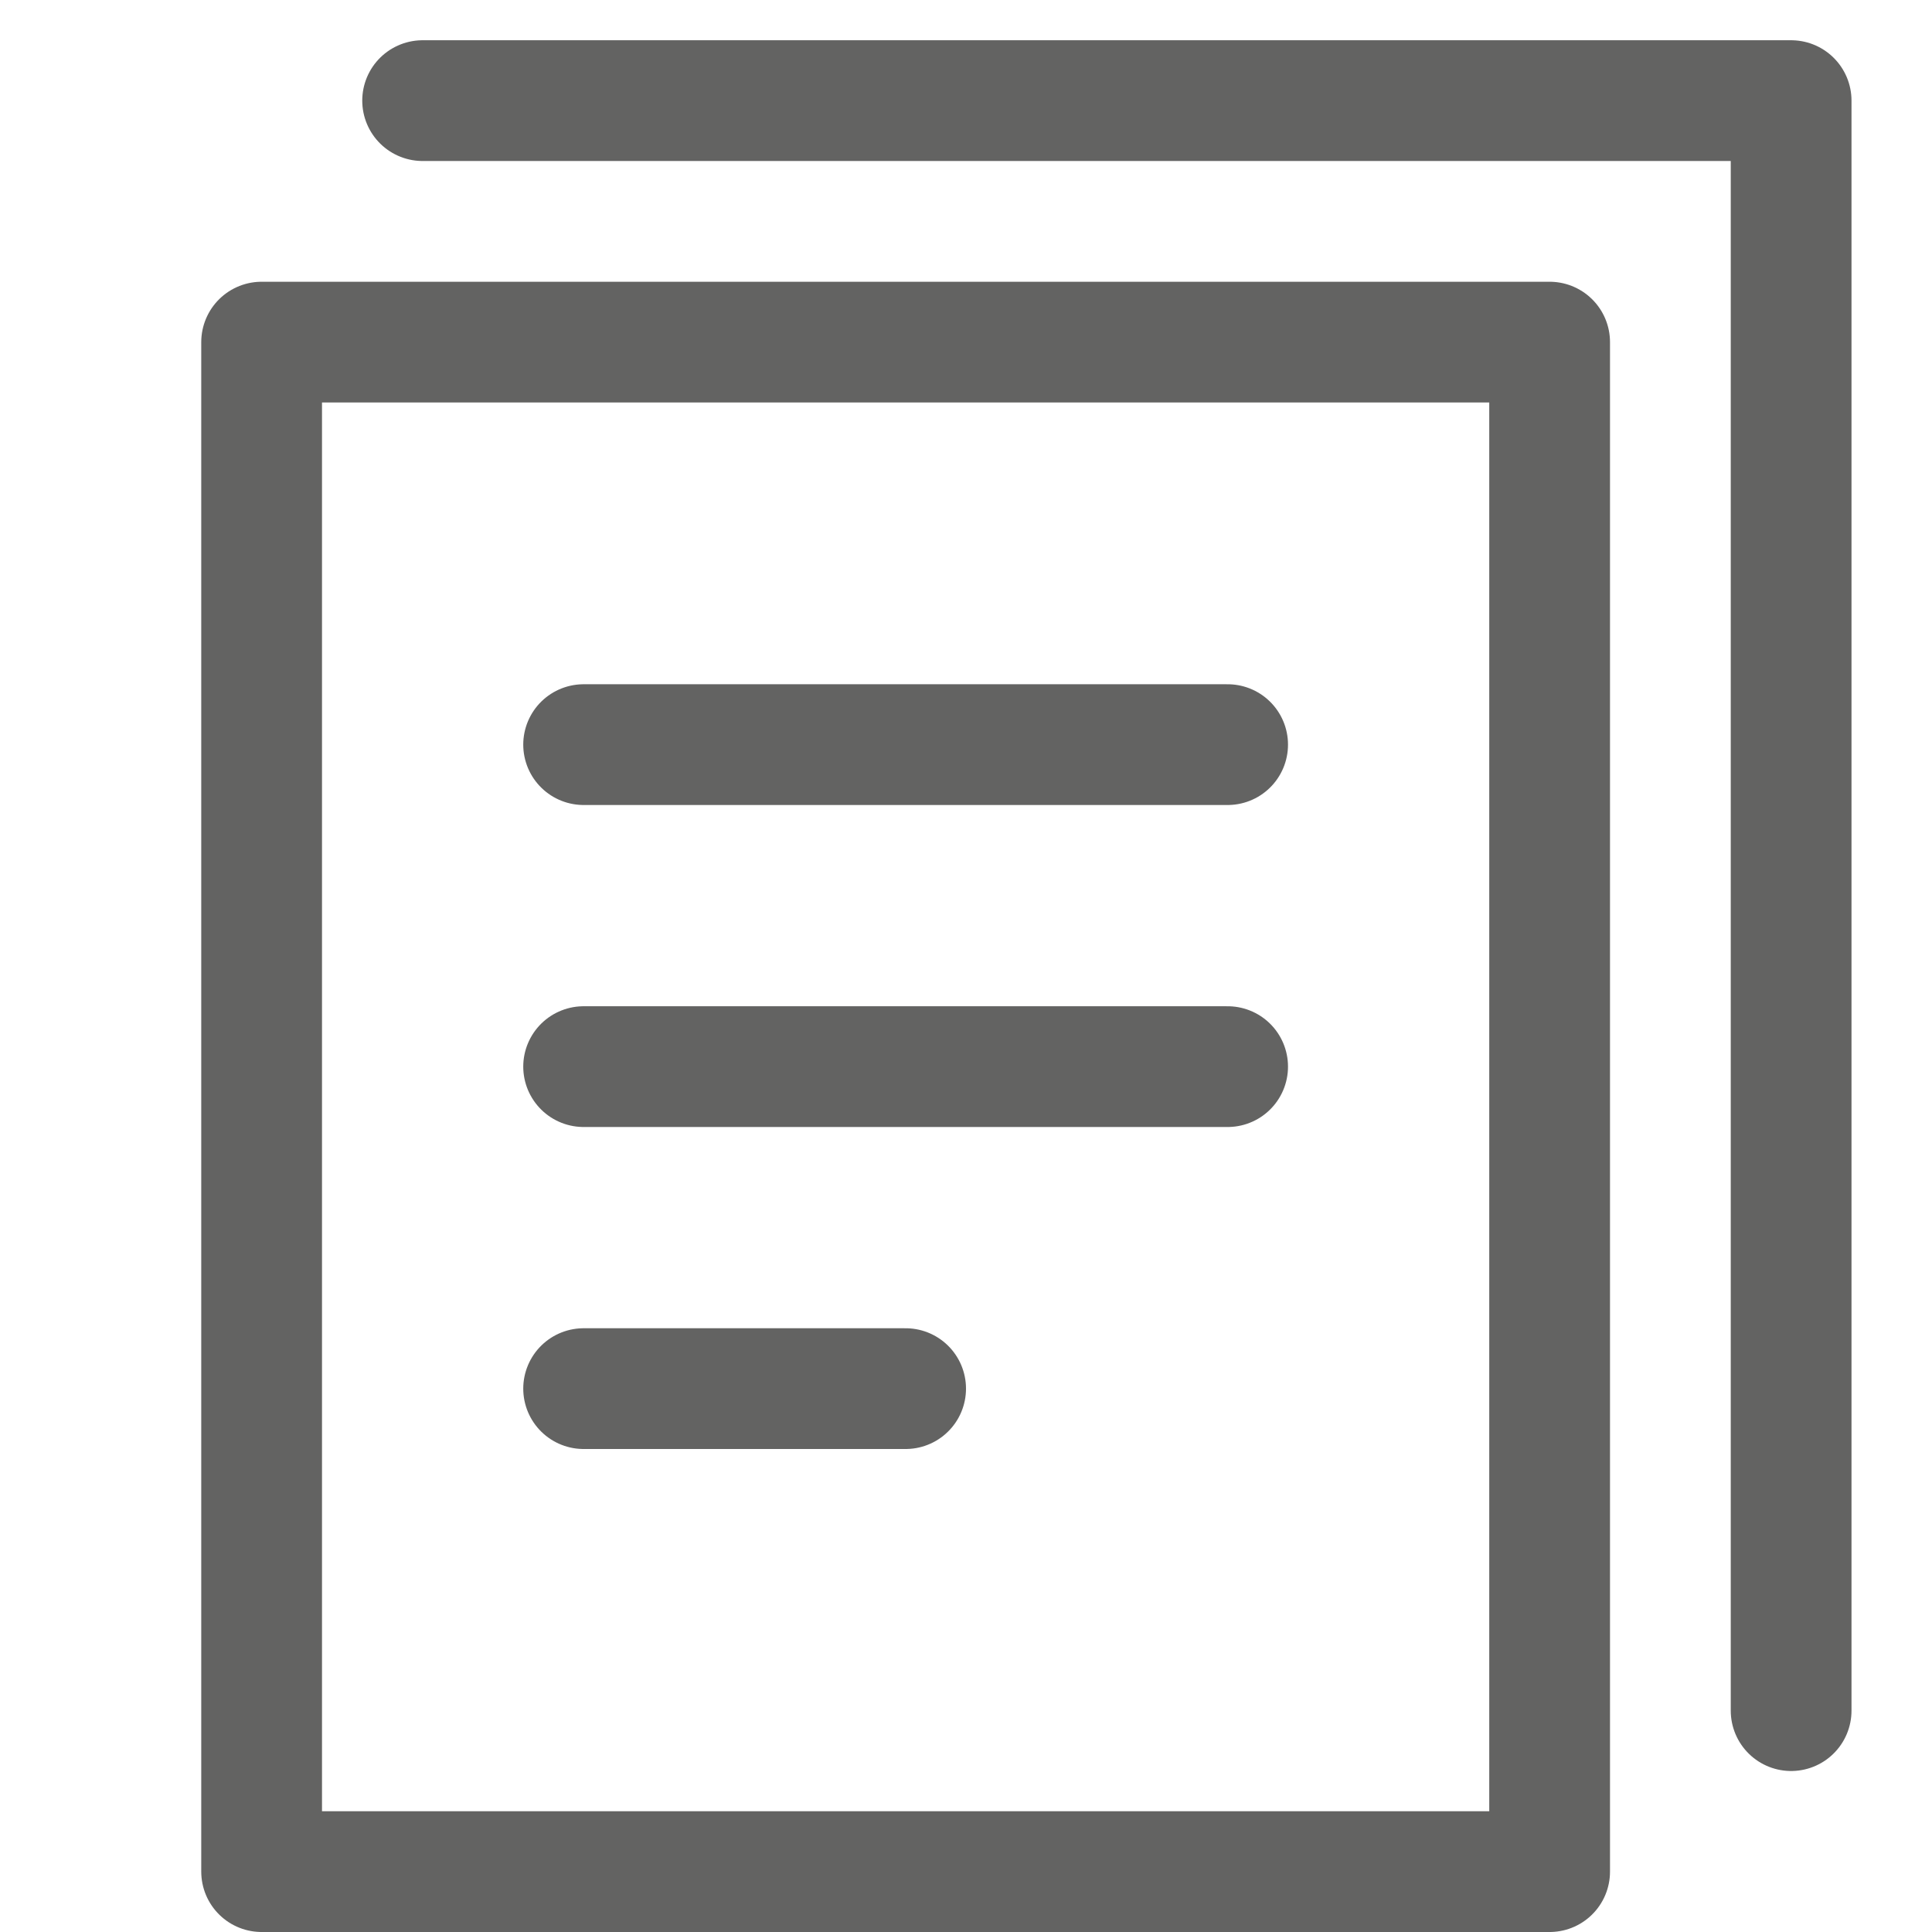 <svg xmlns="http://www.w3.org/2000/svg" width="48" height="48" viewBox="0 0 48 48"><g class="nc-icon-wrapper" stroke-linecap="round" stroke-linejoin="round" stroke-width="3" transform="translate(0.5 0.5)" fill="#636362" stroke="#636362"><rect x="6" y="8" fill="none" stroke="#636362" stroke-miterlimit="10" width="32" height="38"/> <polyline data-color="color-2" fill="none" stroke-miterlimit="10" points=" 10,2 44,2 44,42 "/> <line data-color="color-2" fill="none" stroke-miterlimit="10" x1="14" y1="18" x2="30" y2="18"/> <line data-color="color-2" fill="none" stroke-miterlimit="10" x1="14" y1="26" x2="30" y2="26"/> <line data-color="color-2" fill="none" stroke-miterlimit="10" x1="14" y1="34" x2="22" y2="34"/></g></svg>